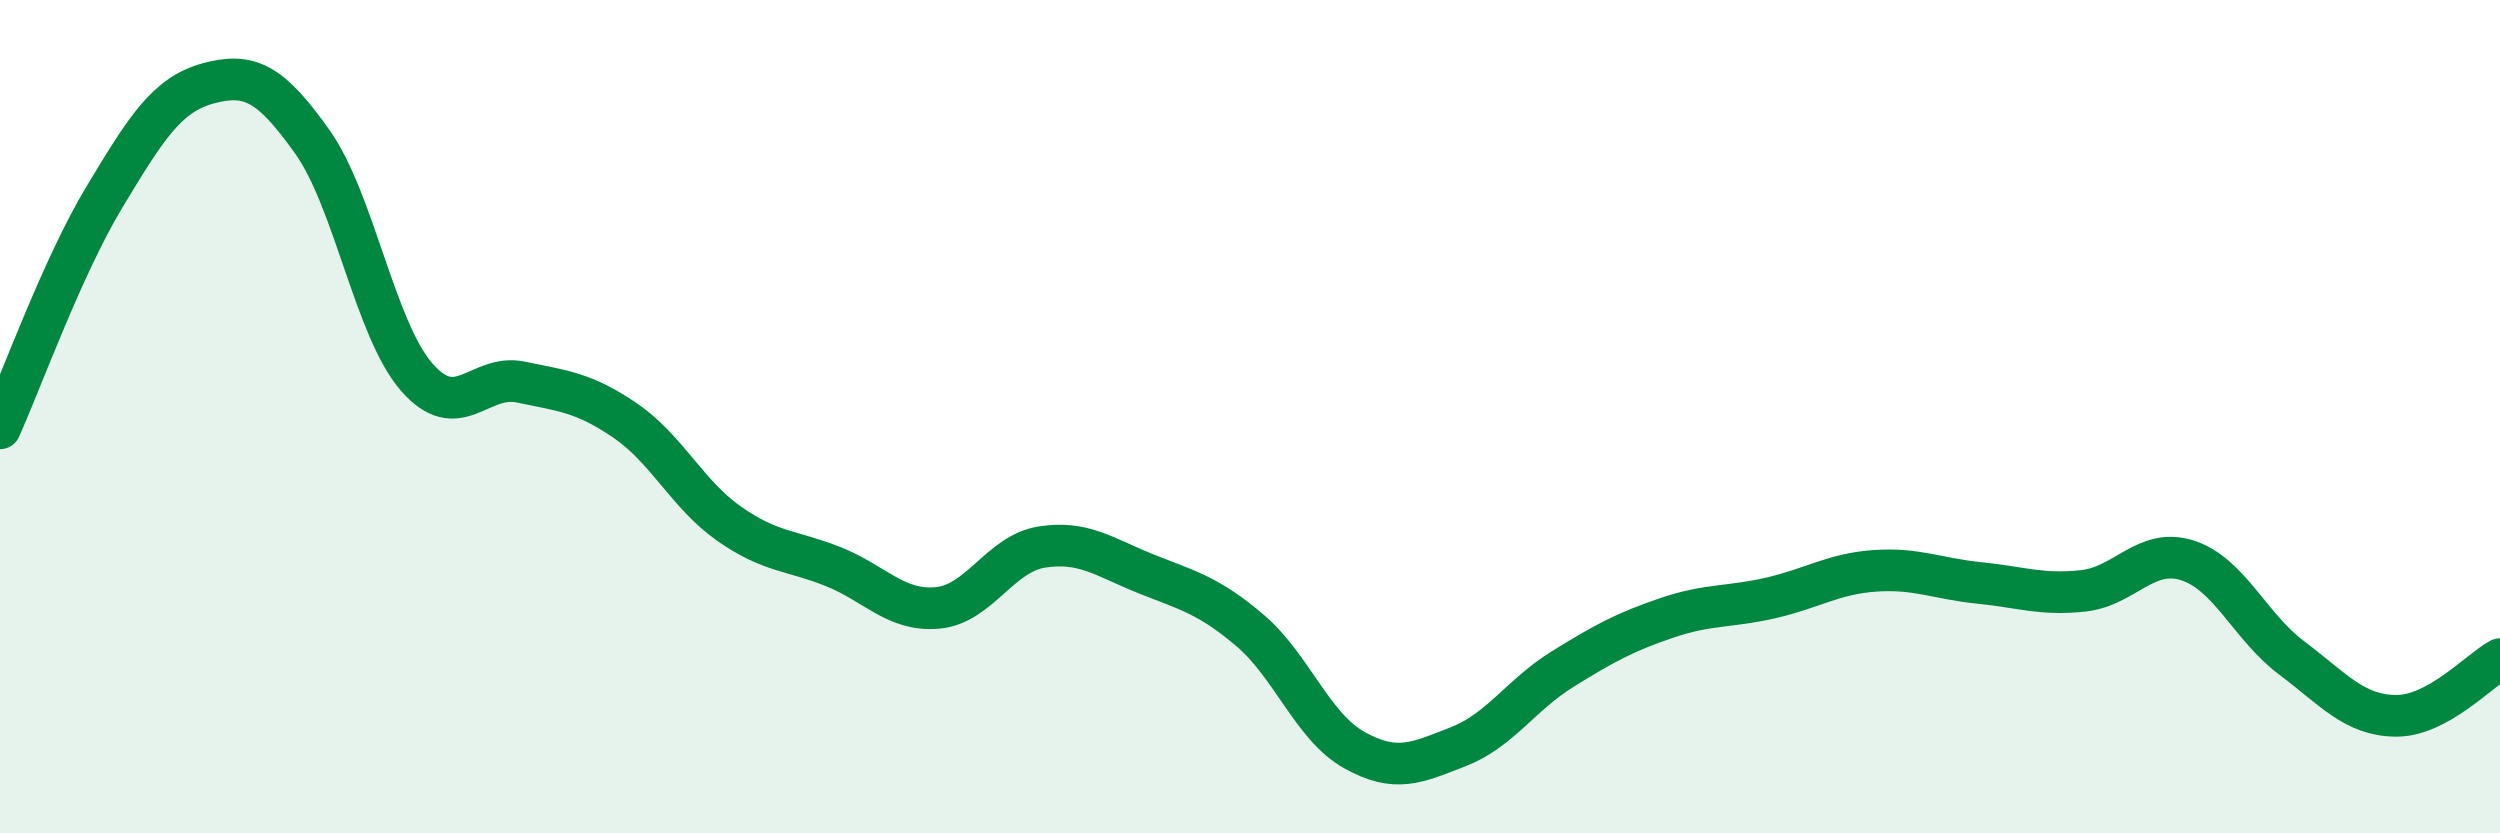 
    <svg width="60" height="20" viewBox="0 0 60 20" xmlns="http://www.w3.org/2000/svg">
      <path
        d="M 0,10.28 C 0.5,9.17 1.5,6.4 2.5,4.74 C 3.5,3.08 4,2.27 5,2 C 6,1.73 6.5,2 7.5,3.41 C 8.5,4.82 9,7.9 10,9.05 C 11,10.2 11.5,8.96 12.5,9.17 C 13.5,9.38 14,9.41 15,10.09 C 16,10.77 16.5,11.87 17.5,12.57 C 18.5,13.27 19,13.2 20,13.6 C 21,14 21.5,14.68 22.5,14.59 C 23.5,14.5 24,13.29 25,13.13 C 26,12.97 26.5,13.37 27.5,13.77 C 28.5,14.17 29,14.28 30,15.13 C 31,15.98 31.5,17.44 32.5,18 C 33.5,18.56 34,18.31 35,17.92 C 36,17.53 36.5,16.68 37.5,16.06 C 38.5,15.44 39,15.17 40,14.83 C 41,14.49 41.5,14.58 42.5,14.35 C 43.5,14.12 44,13.77 45,13.7 C 46,13.63 46.5,13.89 47.5,13.99 C 48.5,14.09 49,14.29 50,14.18 C 51,14.07 51.5,13.13 52.5,13.45 C 53.5,13.77 54,15.04 55,15.79 C 56,16.54 56.5,17.17 57.5,17.18 C 58.5,17.19 59.5,16.09 60,15.82L60 20L0 20Z"
        fill="#008740"
        opacity="0.1"
        stroke-linecap="round"
        stroke-linejoin="round"
      />
      <path
        d="M 0,10.28 C 0.5,9.17 1.5,6.4 2.5,4.74 C 3.5,3.08 4,2.27 5,2 C 6,1.73 6.5,2 7.5,3.41 C 8.5,4.82 9,7.9 10,9.05 C 11,10.2 11.5,8.96 12.5,9.17 C 13.5,9.38 14,9.41 15,10.09 C 16,10.77 16.5,11.87 17.5,12.57 C 18.5,13.27 19,13.2 20,13.6 C 21,14 21.5,14.68 22.5,14.59 C 23.5,14.5 24,13.29 25,13.13 C 26,12.97 26.5,13.37 27.5,13.77 C 28.5,14.17 29,14.28 30,15.13 C 31,15.98 31.5,17.44 32.5,18 C 33.5,18.56 34,18.31 35,17.92 C 36,17.53 36.5,16.68 37.5,16.06 C 38.5,15.44 39,15.17 40,14.83 C 41,14.49 41.5,14.58 42.5,14.35 C 43.5,14.12 44,13.77 45,13.7 C 46,13.63 46.5,13.89 47.5,13.99 C 48.5,14.09 49,14.29 50,14.18 C 51,14.07 51.5,13.13 52.5,13.45 C 53.5,13.77 54,15.04 55,15.79 C 56,16.54 56.5,17.17 57.5,17.18 C 58.5,17.19 59.5,16.09 60,15.82"
        stroke="#008740"
        stroke-width="1"
        fill="none"
        stroke-linecap="round"
        stroke-linejoin="round"
      />
    </svg>
  